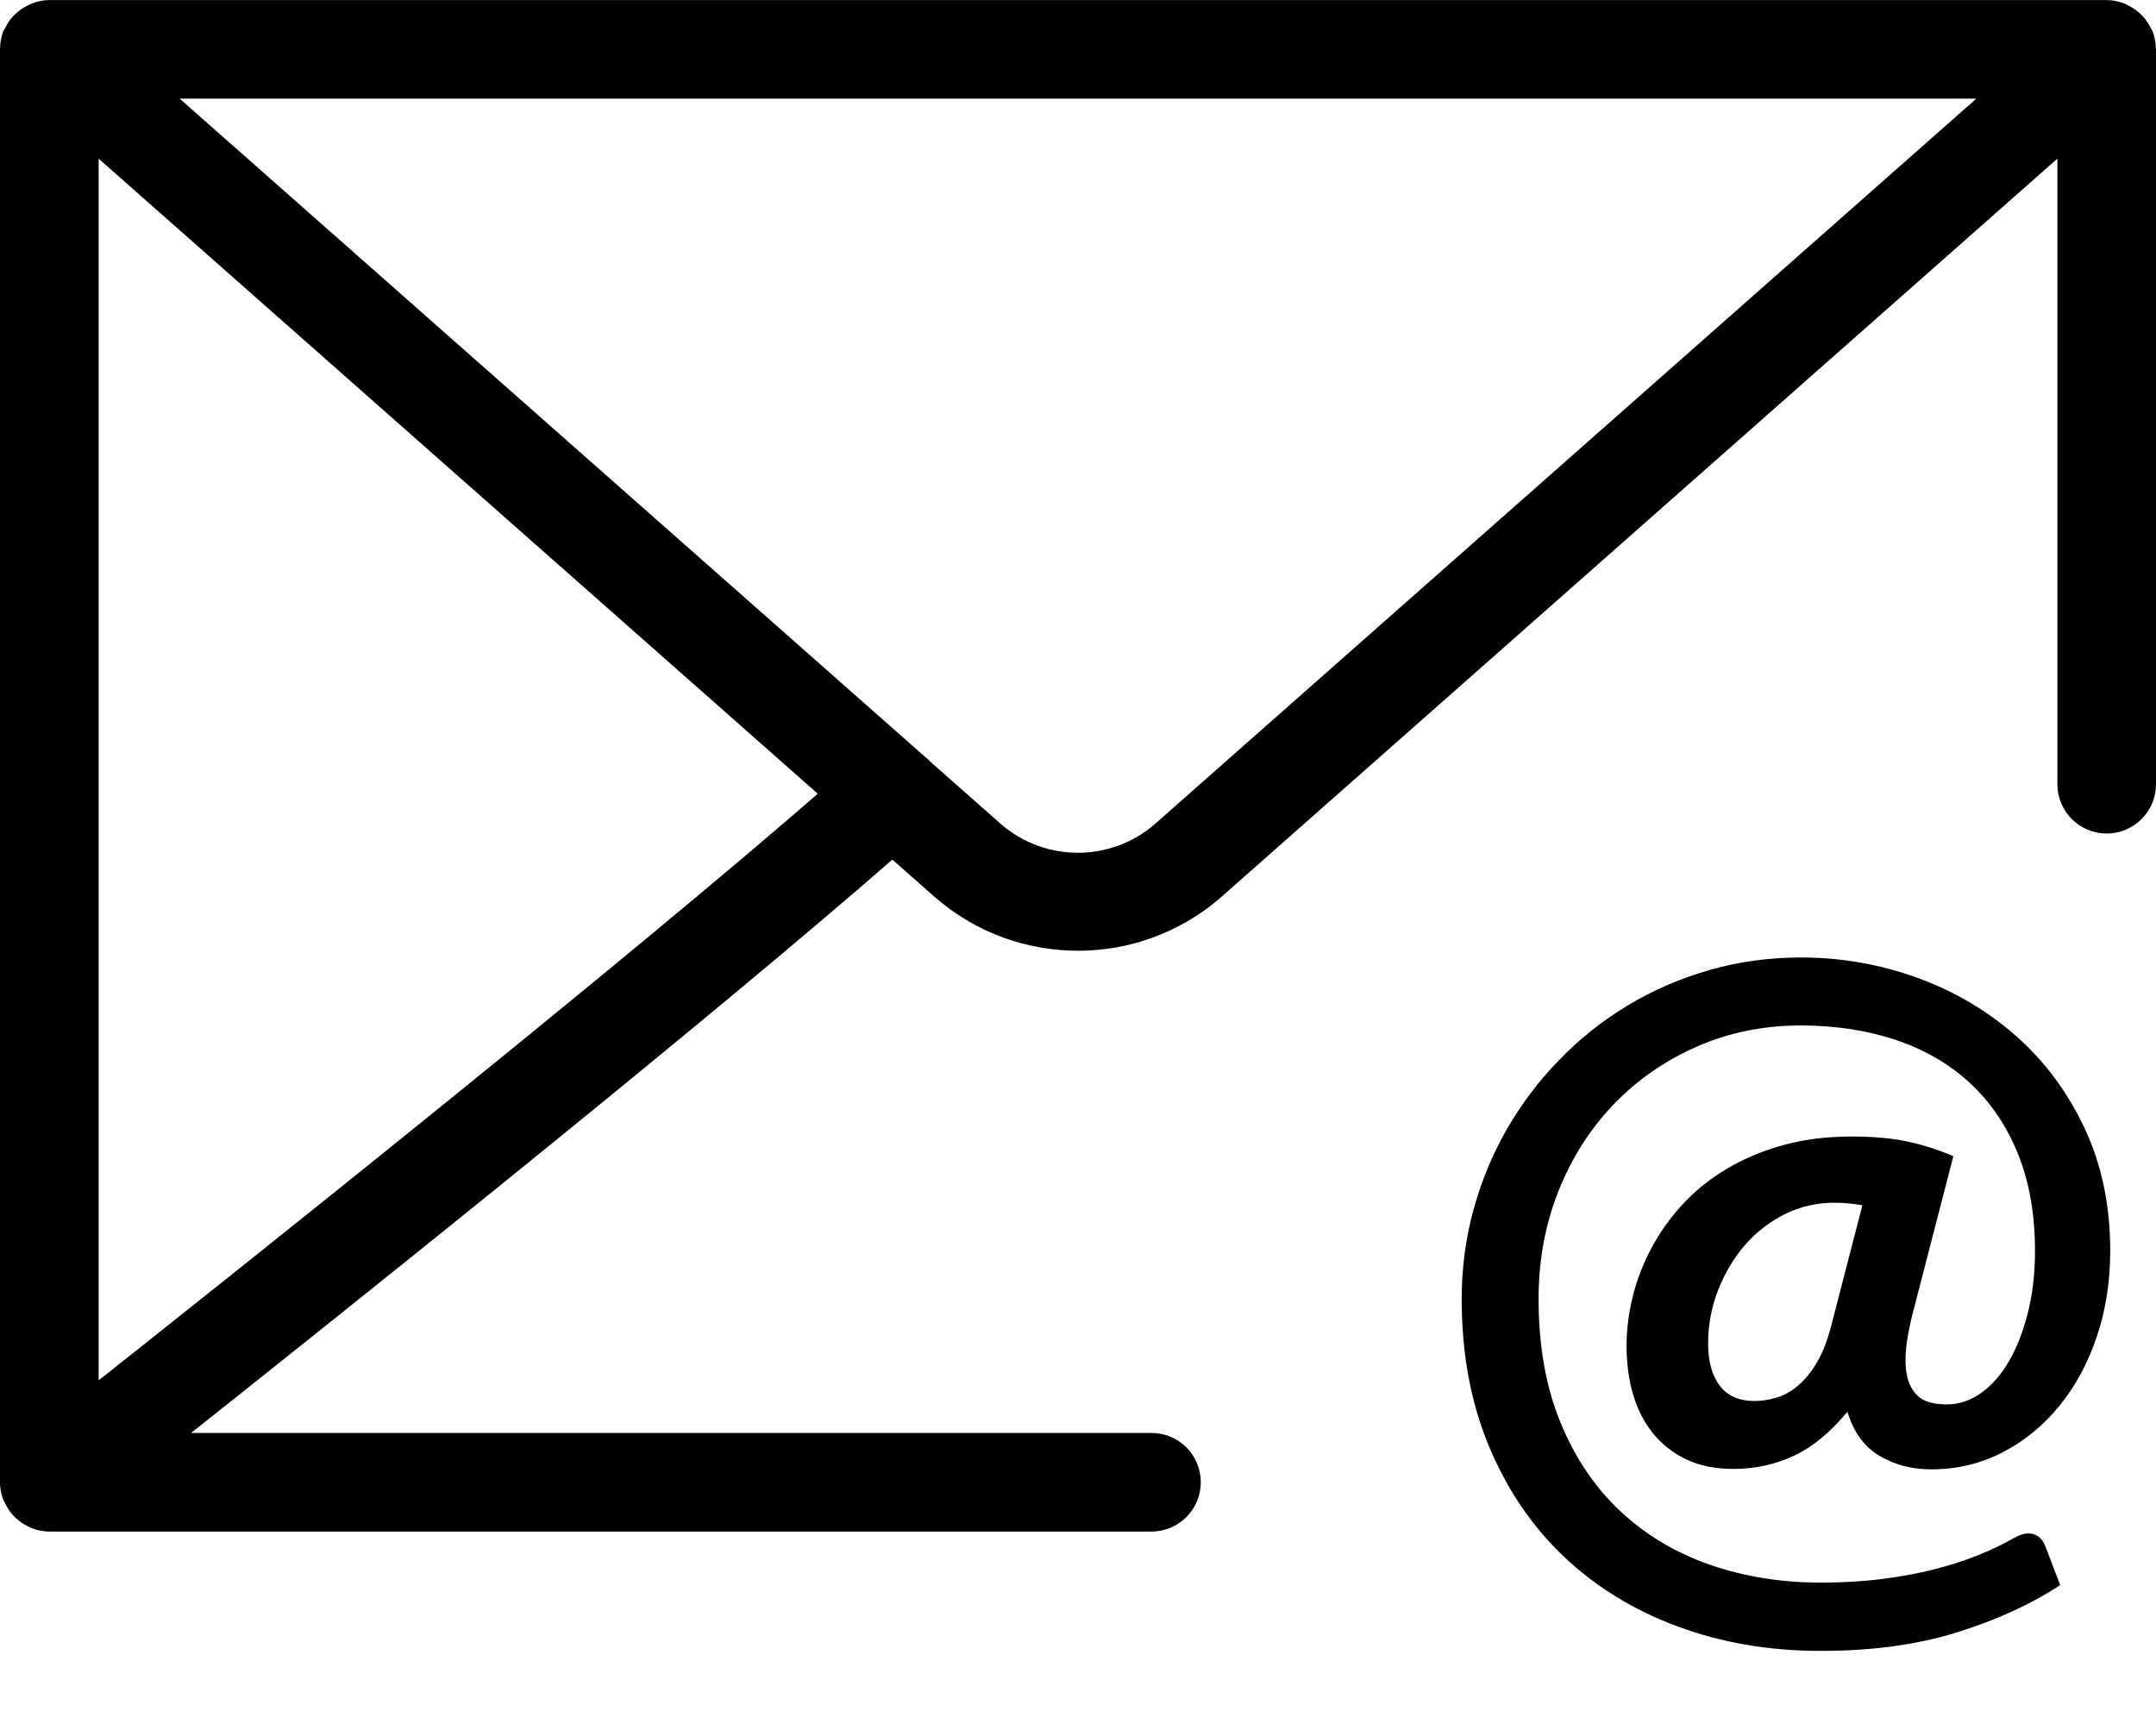 <svg xmlns="http://www.w3.org/2000/svg" xmlns:xlink="http://www.w3.org/1999/xlink" id="Ebene_1" x="0px" y="0px" width="85.791px" height="68.594px" viewBox="0 0 85.791 68.594" xml:space="preserve"><g id="Gruppe_794" transform="translate(0.5 0.5)">	<g id="mail-svgrepo-com" transform="translate(0 0)">		<path id="Pfad_197" stroke="#000000" d="M37.087,34.871c3.054,2.611,7.555,2.614,10.611,0.006L81.867,4.704v26   c0,0.807,0.654,1.462,1.462,1.462c0.807,0,1.462-0.655,1.462-1.462V1.459c0-0.012-0.007-0.022-0.007-0.034   c-0.002-0.165-0.031-0.329-0.088-0.484c0-0.01-0.012-0.018-0.016-0.028c-0.016-0.038-0.041-0.067-0.059-0.1   c-0.059-0.119-0.133-0.229-0.221-0.327c-0.121-0.126-0.263-0.231-0.418-0.313c-0.045-0.026-0.094-0.049-0.143-0.07   c-0.163-0.064-0.336-0.099-0.512-0.1H1.462c-0.176,0.002-0.35,0.036-0.513,0.1C0.9,0.124,0.852,0.147,0.806,0.173   c-0.108,0.054-0.209,0.122-0.3,0.2c-0.042,0.035-0.082,0.073-0.12,0.113C0.297,0.584,0.223,0.694,0.165,0.813   c-0.018,0.035-0.042,0.066-0.058,0.1c0,0.01-0.012,0.018-0.016,0.028C0.035,1.096,0.005,1.26,0.003,1.425   C0.007,1.44,0,1.45,0,1.459v57.018c0,0,0,0.01,0,0.014c0.001,0.159,0.028,0.318,0.08,0.469c0.008,0.018,0.017,0.033,0.026,0.05   c0.021,0.048,0.046,0.093,0.073,0.138c0.053,0.107,0.121,0.209,0.2,0.299c0.039,0.044,0.081,0.084,0.126,0.121   c0.089,0.079,0.187,0.146,0.292,0.201c0.047,0.027,0.096,0.051,0.146,0.072c0.165,0.064,0.339,0.1,0.516,0.1h43.86   c0.807,0.001,1.462-0.653,1.463-1.461c0-0.808-0.654-1.463-1.462-1.463c-0.001,0-0.001,0-0.001,0H5.671   c6.649-5.27,21.638-17.223,29.339-23.979L37.087,34.871z M79.464,2.924L45.756,32.69c-1.937,1.656-4.791,1.656-6.728,0   l-2.892-2.552c-0.009-0.01-0.01-0.023-0.02-0.034C36.08,30.07,36.041,30.038,36,30.009L5.327,2.924H79.464z M2.924,55.459V4.704   L32.8,31.086C24.679,38.182,8.9,50.734,2.924,55.459z"></path>	</g>	<g>		<path d="M76.344,57.966c-0.771,0-1.459-0.182-2.065-0.544s-1.028-0.946-1.266-1.751c-0.67,0.815-1.378,1.399-2.125,1.751   c-0.748,0.352-1.554,0.527-2.414,0.527c-0.715,0-1.335-0.125-1.862-0.374c-0.526-0.25-0.969-0.593-1.325-1.029   c-0.357-0.436-0.624-0.951-0.8-1.547c-0.176-0.595-0.263-1.243-0.263-1.946c0-0.646,0.082-1.301,0.246-1.964   s0.41-1.303,0.739-1.921c0.329-0.617,0.739-1.195,1.232-1.733s1.073-1.009,1.743-1.411c0.668-0.402,1.416-0.72,2.243-0.952   s1.745-0.349,2.755-0.349c0.872,0,1.62,0.068,2.243,0.204c0.624,0.136,1.224,0.329,1.802,0.578l-1.631,6.307   c-0.182,0.726-0.273,1.332-0.273,1.819c0,0.34,0.043,0.623,0.129,0.85c0.084,0.228,0.197,0.408,0.34,0.544   c0.141,0.137,0.314,0.229,0.518,0.281c0.205,0.051,0.426,0.076,0.664,0.076c0.475,0,0.926-0.15,1.352-0.45   c0.424-0.301,0.795-0.723,1.113-1.267c0.316-0.544,0.568-1.19,0.756-1.938s0.281-1.563,0.281-2.448   c0-1.473-0.23-2.771-0.689-3.893s-1.1-2.06-1.921-2.813s-1.805-1.32-2.949-1.7c-1.146-0.38-2.397-0.569-3.757-0.569   c-1.484,0-2.865,0.28-4.14,0.842c-1.274,0.561-2.38,1.329-3.315,2.303c-0.935,0.976-1.666,2.125-2.193,3.451   c-0.526,1.326-0.789,2.754-0.789,4.284c0,1.859,0.288,3.493,0.866,4.904s1.371,2.59,2.38,3.536s2.195,1.657,3.562,2.134   c1.366,0.476,2.842,0.714,4.429,0.714c0.873,0,1.688-0.048,2.447-0.145c0.76-0.097,1.457-0.227,2.092-0.391   c0.635-0.165,1.213-0.352,1.734-0.562c0.521-0.21,0.985-0.434,1.394-0.671c0.227-0.125,0.419-0.188,0.578-0.188   c0.329,0,0.562,0.182,0.696,0.544l0.578,1.513c-1.178,0.771-2.555,1.4-4.131,1.888c-1.575,0.487-3.371,0.73-5.389,0.73   c-2.051,0-3.949-0.322-5.695-0.969c-1.745-0.646-3.256-1.572-4.53-2.779s-2.272-2.678-2.992-4.412   c-0.72-1.733-1.079-3.683-1.079-5.848c0-1.213,0.155-2.391,0.467-3.536c0.313-1.145,0.757-2.218,1.335-3.222   c0.578-1.003,1.274-1.923,2.091-2.762s1.723-1.559,2.721-2.159c0.996-0.601,2.076-1.068,3.238-1.402   c1.161-0.334,2.377-0.502,3.646-0.502c1.609,0,3.153,0.27,4.633,0.808c1.479,0.538,2.787,1.309,3.926,2.313   c1.14,1.003,2.049,2.227,2.729,3.672c0.681,1.444,1.021,3.074,1.021,4.887c0,1.213-0.179,2.35-0.535,3.409   s-0.856,1.98-1.496,2.763c-0.641,0.781-1.394,1.396-2.261,1.844C78.308,57.742,77.364,57.966,76.344,57.966z M69.306,55.246   c0.295,0,0.592-0.046,0.893-0.137c0.301-0.09,0.587-0.252,0.859-0.484c0.271-0.231,0.521-0.541,0.748-0.926   c0.227-0.386,0.413-0.867,0.561-1.445l1.24-4.794c-0.362-0.068-0.736-0.103-1.121-0.103c-0.703,0-1.36,0.153-1.973,0.459   c-0.611,0.307-1.142,0.72-1.59,1.241c-0.447,0.521-0.801,1.119-1.063,1.794c-0.26,0.674-0.391,1.374-0.391,2.1   c0,0.725,0.156,1.289,0.468,1.691S68.705,55.246,69.306,55.246z"></path>	</g></g></svg>